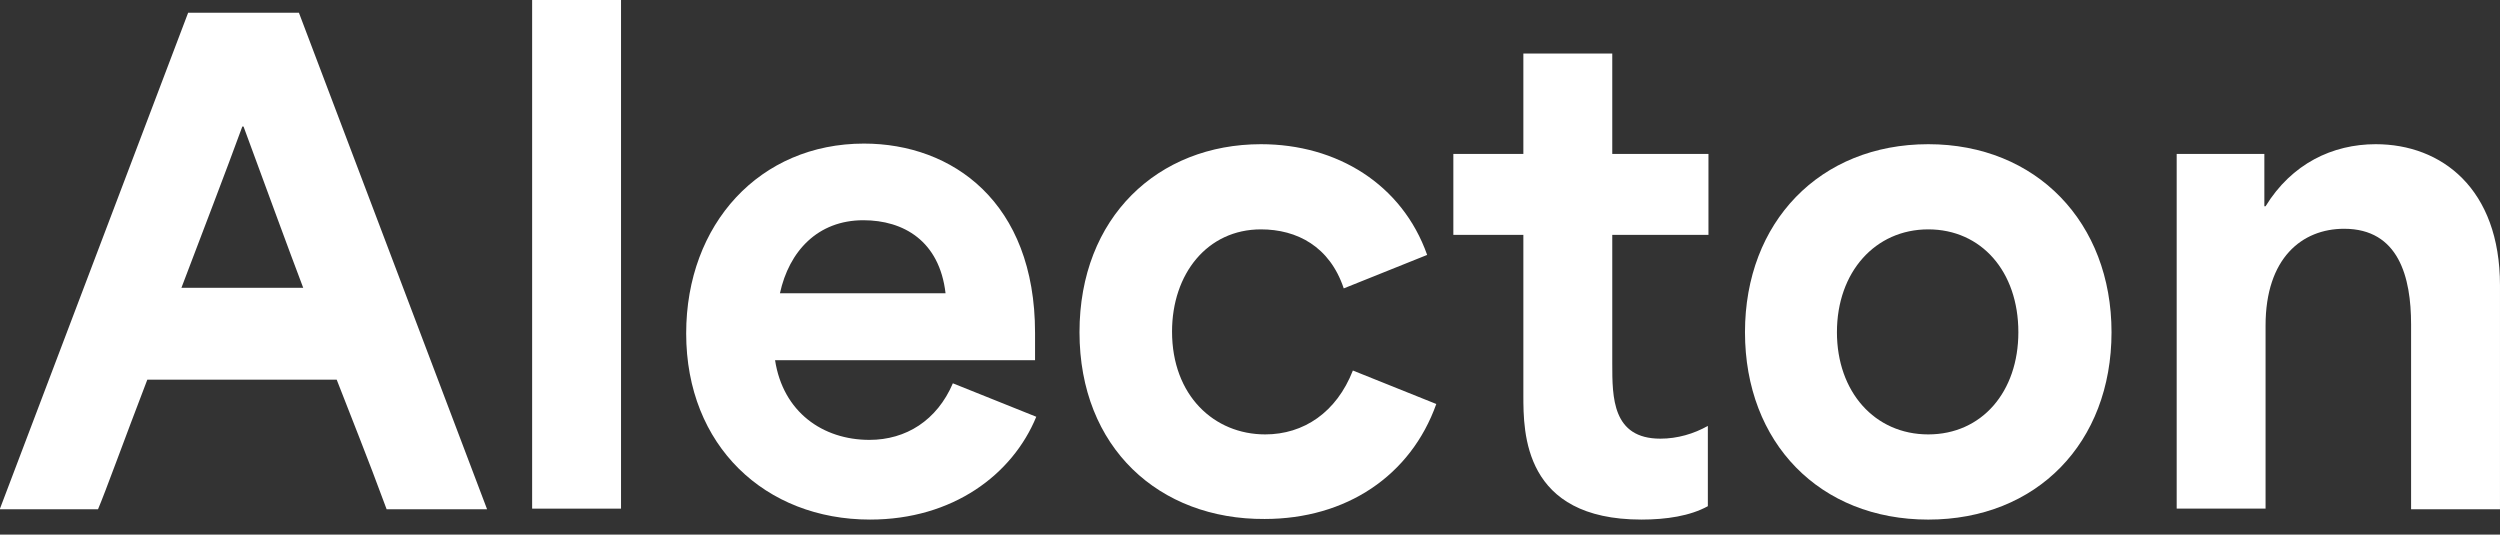 <svg width="159" height="34" viewBox="0 0 159 34" fill="none" xmlns="http://www.w3.org/2000/svg">
<rect x="0" y="0" width="159" height="34" fill="#333333" stroke="none"/>
<path d="M-0.001 32.349L11.965 0.812H19.012L30.978 32.388H24.589C23.349 29.021 22.265 26.351 21.413 24.145H9.37C7.899 27.976 6.698 31.304 6.234 32.388H-0.001V32.349ZM19.284 18.303C18.315 15.749 17.115 12.46 15.489 8.048H15.411C14.366 10.912 12.933 14.627 11.539 18.303H19.284Z" fill="white"/>
<path d="M33.844 32.349V0H39.497V32.349H33.844Z" fill="white"/>
<path d="M43.641 21.205C43.641 14.239 48.326 9.132 54.948 9.132C60.563 9.132 65.829 12.847 65.829 21.166V22.907H49.294C49.798 26.196 52.315 27.976 55.297 27.976C57.62 27.976 59.595 26.738 60.602 24.378L65.907 26.506C64.397 30.182 60.602 33.045 55.335 33.045C48.675 33.045 43.641 28.363 43.641 21.205ZM60.137 18.651C59.75 15.323 57.465 14.007 54.909 14.007C52.005 14.007 50.185 15.981 49.604 18.651H60.137Z" fill="white"/>
<path d="M68.656 21.128C68.656 13.814 73.652 9.171 80.196 9.171C85.036 9.171 89.18 11.725 90.767 16.213L85.462 18.342C84.572 15.672 82.481 14.588 80.196 14.588C76.788 14.588 74.542 17.413 74.542 21.089C74.542 25.152 77.214 27.628 80.467 27.628C82.907 27.628 84.998 26.235 86.043 23.565L91.348 25.694C89.722 30.26 85.617 33.007 80.428 33.007C73.729 33.046 68.656 28.48 68.656 21.128Z" fill="white"/>
<path d="M96.886 25.152V14.936H92.433V9.79H96.886V3.405H102.54V9.79H108.658V14.936H102.54V23.14C102.54 25.268 102.54 27.899 105.599 27.899C106.683 27.899 107.729 27.59 108.619 27.087V32.194C107.496 32.813 105.986 33.045 104.398 33.045C96.886 33.045 96.886 27.512 96.886 25.152Z" fill="white"/>
<path d="M110.981 21.128C110.981 14.124 115.744 9.171 122.637 9.171C129.53 9.171 134.293 14.162 134.293 21.128C134.293 28.17 129.53 33.046 122.637 33.046C115.744 33.046 110.981 28.17 110.981 21.128ZM128.368 21.128C128.368 17.258 126.006 14.588 122.637 14.588C119.268 14.588 116.829 17.297 116.829 21.128C116.829 24.92 119.23 27.628 122.637 27.628C126.045 27.628 128.368 24.92 128.368 21.128Z" fill="white"/>
<path d="M138.437 32.349V9.79H144.013V13.118H144.09C145.755 10.409 148.35 9.171 151.099 9.171C155.281 9.171 158.999 11.996 158.999 18.148V32.388H153.345V20.625C153.345 17.645 152.571 14.55 149.086 14.55C146.414 14.55 144.09 16.407 144.09 20.702V32.349H138.437Z" fill="white"/>
</svg>
